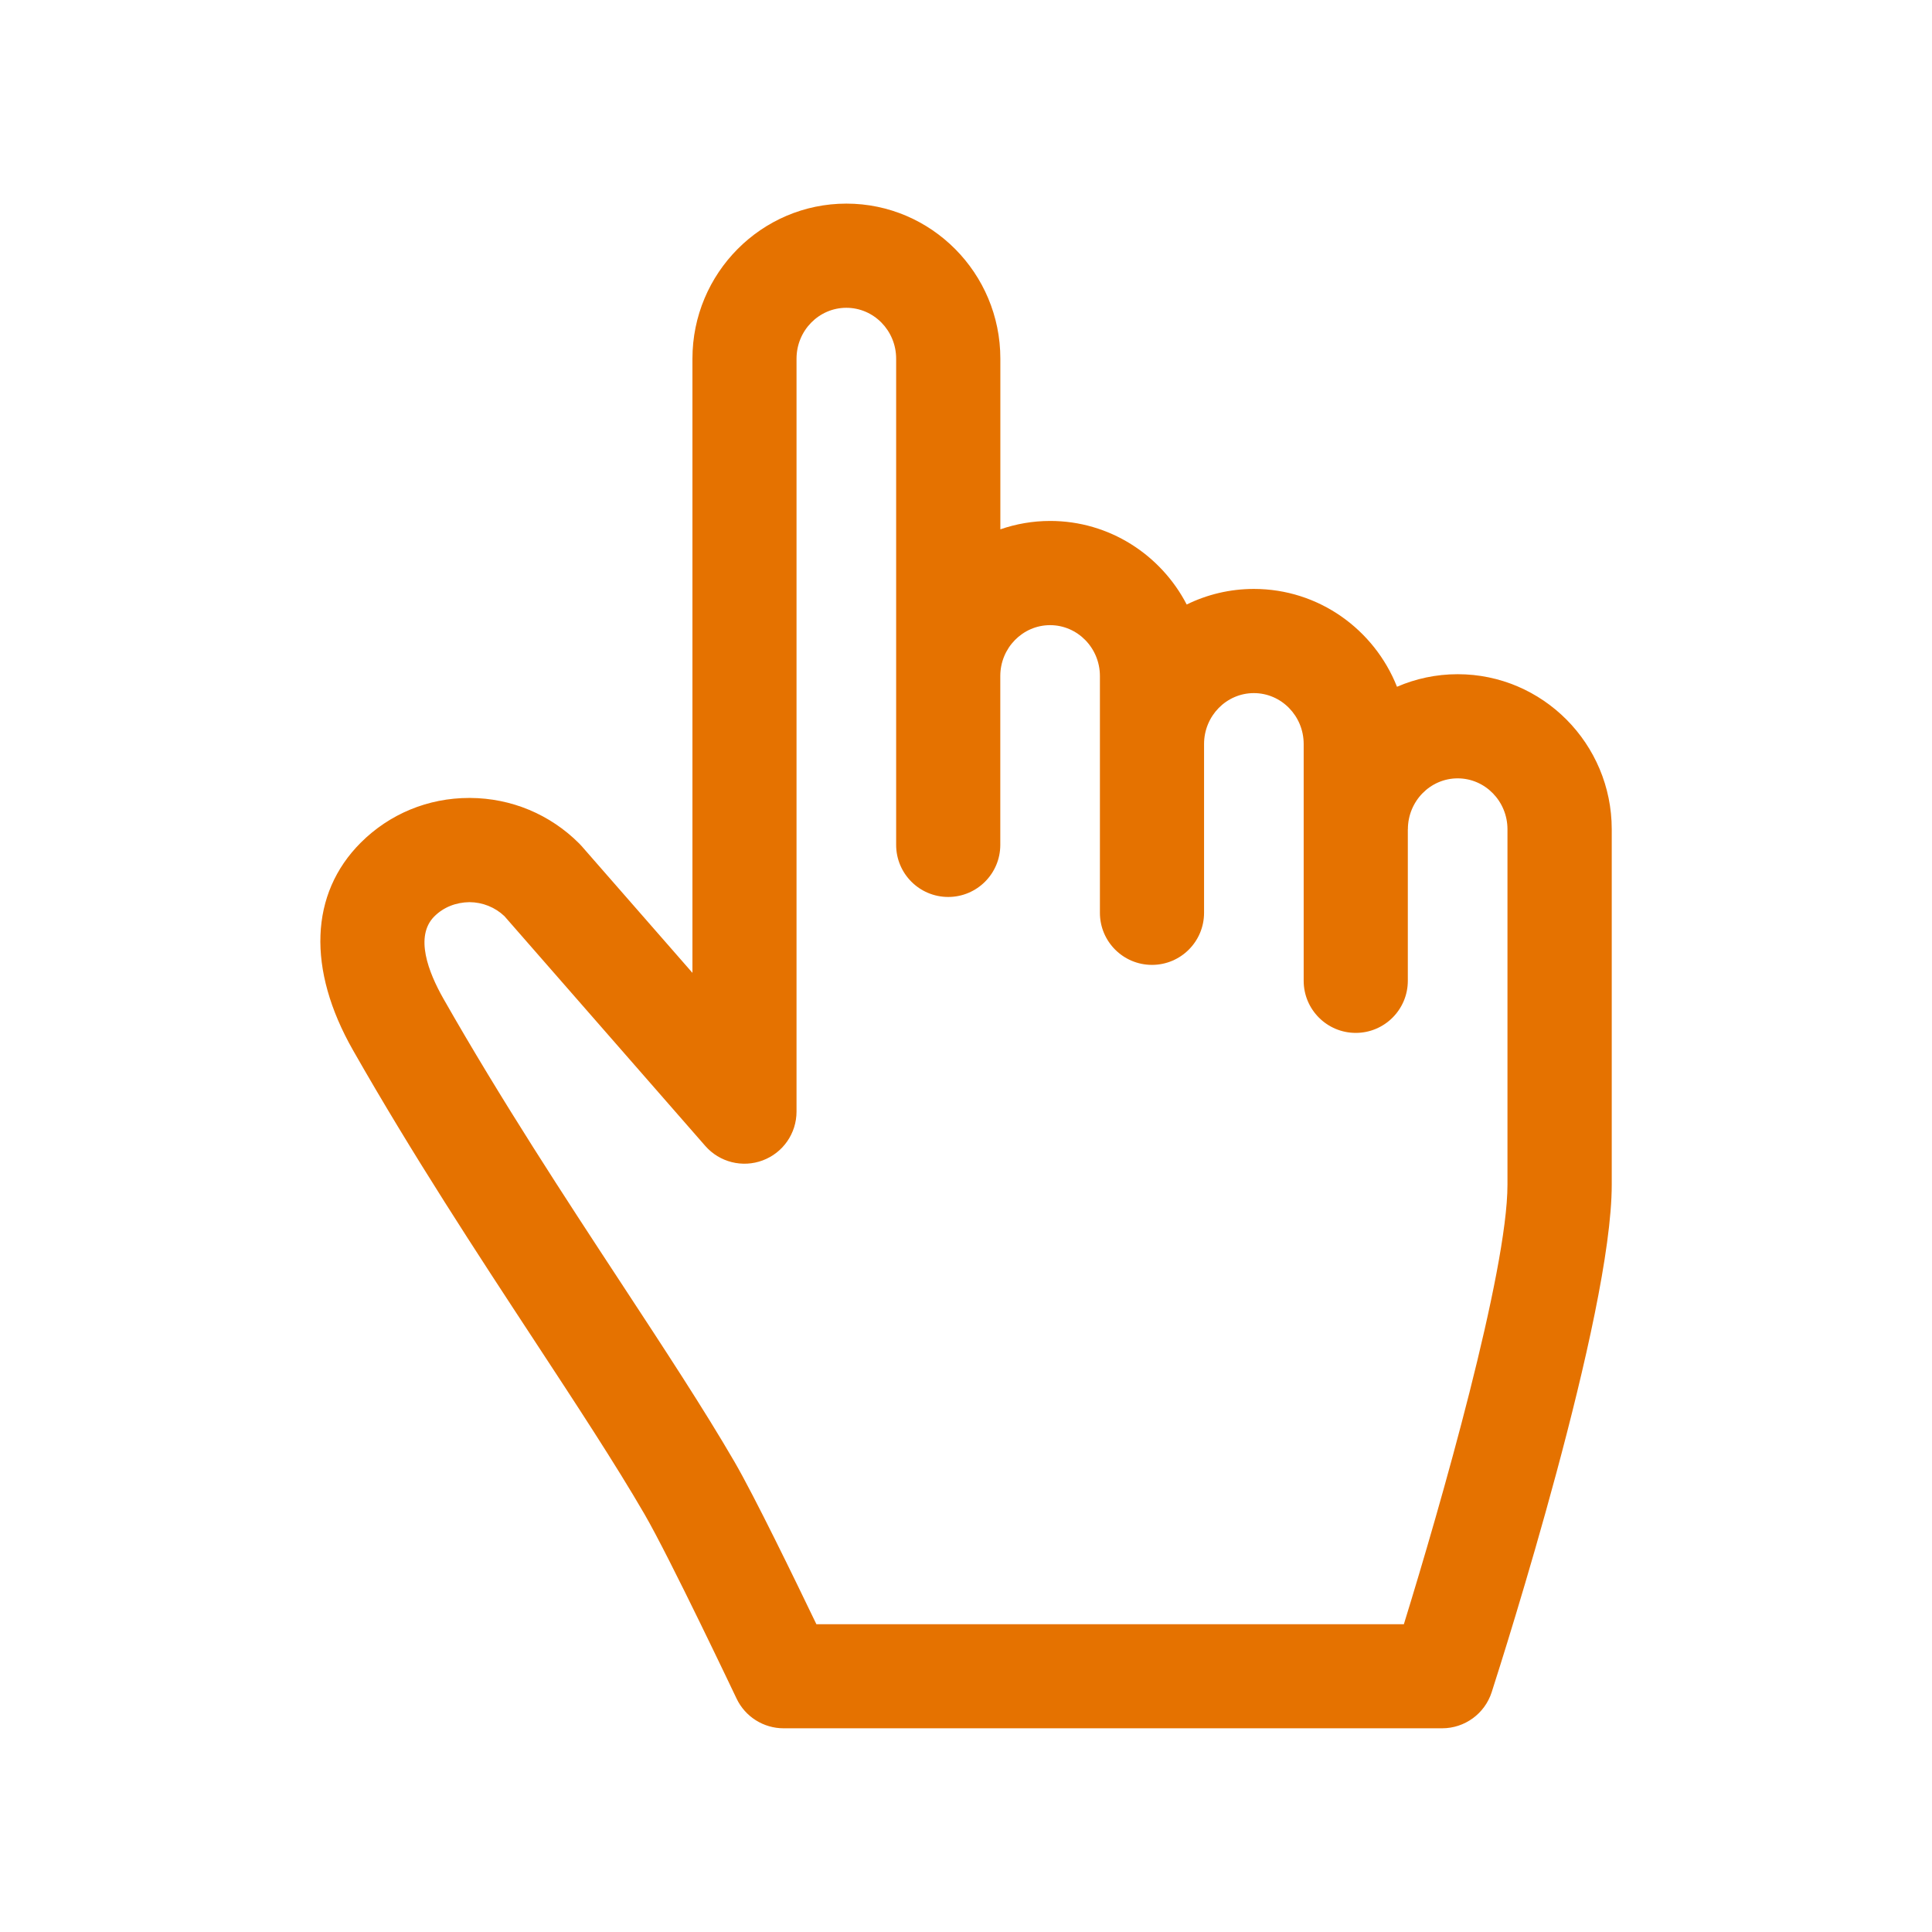 <svg width="64" height="64" viewBox="0 0 64 64" fill="none" xmlns="http://www.w3.org/2000/svg">
<path d="M48.287 22.334C47.574 22.334 46.893 22.483 46.277 22.75C45.525 20.853 43.685 19.509 41.537 19.509C40.74 19.509 39.984 19.695 39.311 20.025C38.459 18.383 36.752 17.257 34.788 17.257C34.21 17.257 33.655 17.356 33.138 17.535V11.881C33.138 9.049 30.85 6.745 28.038 6.745C25.226 6.745 22.938 9.048 22.938 11.881V32.227L19.264 28.024C19.239 27.996 19.211 27.968 19.185 27.94C18.22 26.975 16.938 26.44 15.571 26.433H15.544C14.182 26.433 12.905 26.96 11.948 27.917C10.262 29.604 10.167 32.108 11.693 34.788C13.666 38.256 15.811 41.525 17.704 44.41C19.087 46.518 20.394 48.51 21.349 50.157C22.179 51.586 24.376 56.22 24.399 56.266C24.684 56.868 25.292 57.252 25.958 57.252H47.771C48.521 57.252 49.184 56.769 49.414 56.056C49.821 54.791 53.391 43.574 53.391 39.243V27.47C53.39 24.637 51.102 22.334 48.289 22.334H48.287ZM46.638 27.471C46.638 26.541 47.378 25.784 48.287 25.784C49.196 25.784 49.937 26.541 49.937 27.471V39.244C49.937 42.122 47.724 49.862 46.505 53.804H27.044C26.328 52.315 24.989 49.558 24.333 48.428C23.329 46.698 21.997 44.669 20.587 42.52C18.722 39.678 16.609 36.457 14.69 33.085C14.189 32.203 13.73 31.016 14.387 30.358C14.693 30.051 15.106 29.891 15.551 29.885C15.986 29.888 16.396 30.052 16.709 30.348L23.362 37.959C23.835 38.501 24.595 38.692 25.267 38.439C25.941 38.186 26.386 37.543 26.386 36.824V11.882C26.386 10.952 27.125 10.196 28.036 10.196C28.947 10.196 29.686 10.952 29.686 11.882V27.988C29.686 28.941 30.459 29.713 31.411 29.713C32.363 29.713 33.136 28.94 33.136 27.988V22.394C33.136 21.465 33.877 20.709 34.786 20.709C35.695 20.709 36.436 21.465 36.436 22.394V30.238C36.436 31.191 37.209 31.963 38.161 31.963C39.113 31.963 39.886 31.191 39.886 30.238V24.646C39.886 23.716 40.626 22.96 41.536 22.96C42.446 22.96 43.186 23.716 43.186 24.646V32.49C43.186 33.443 43.959 34.216 44.911 34.216C45.863 34.216 46.636 33.443 46.636 32.49V27.471H46.638Z" fill="#E57200"/>
</svg>
